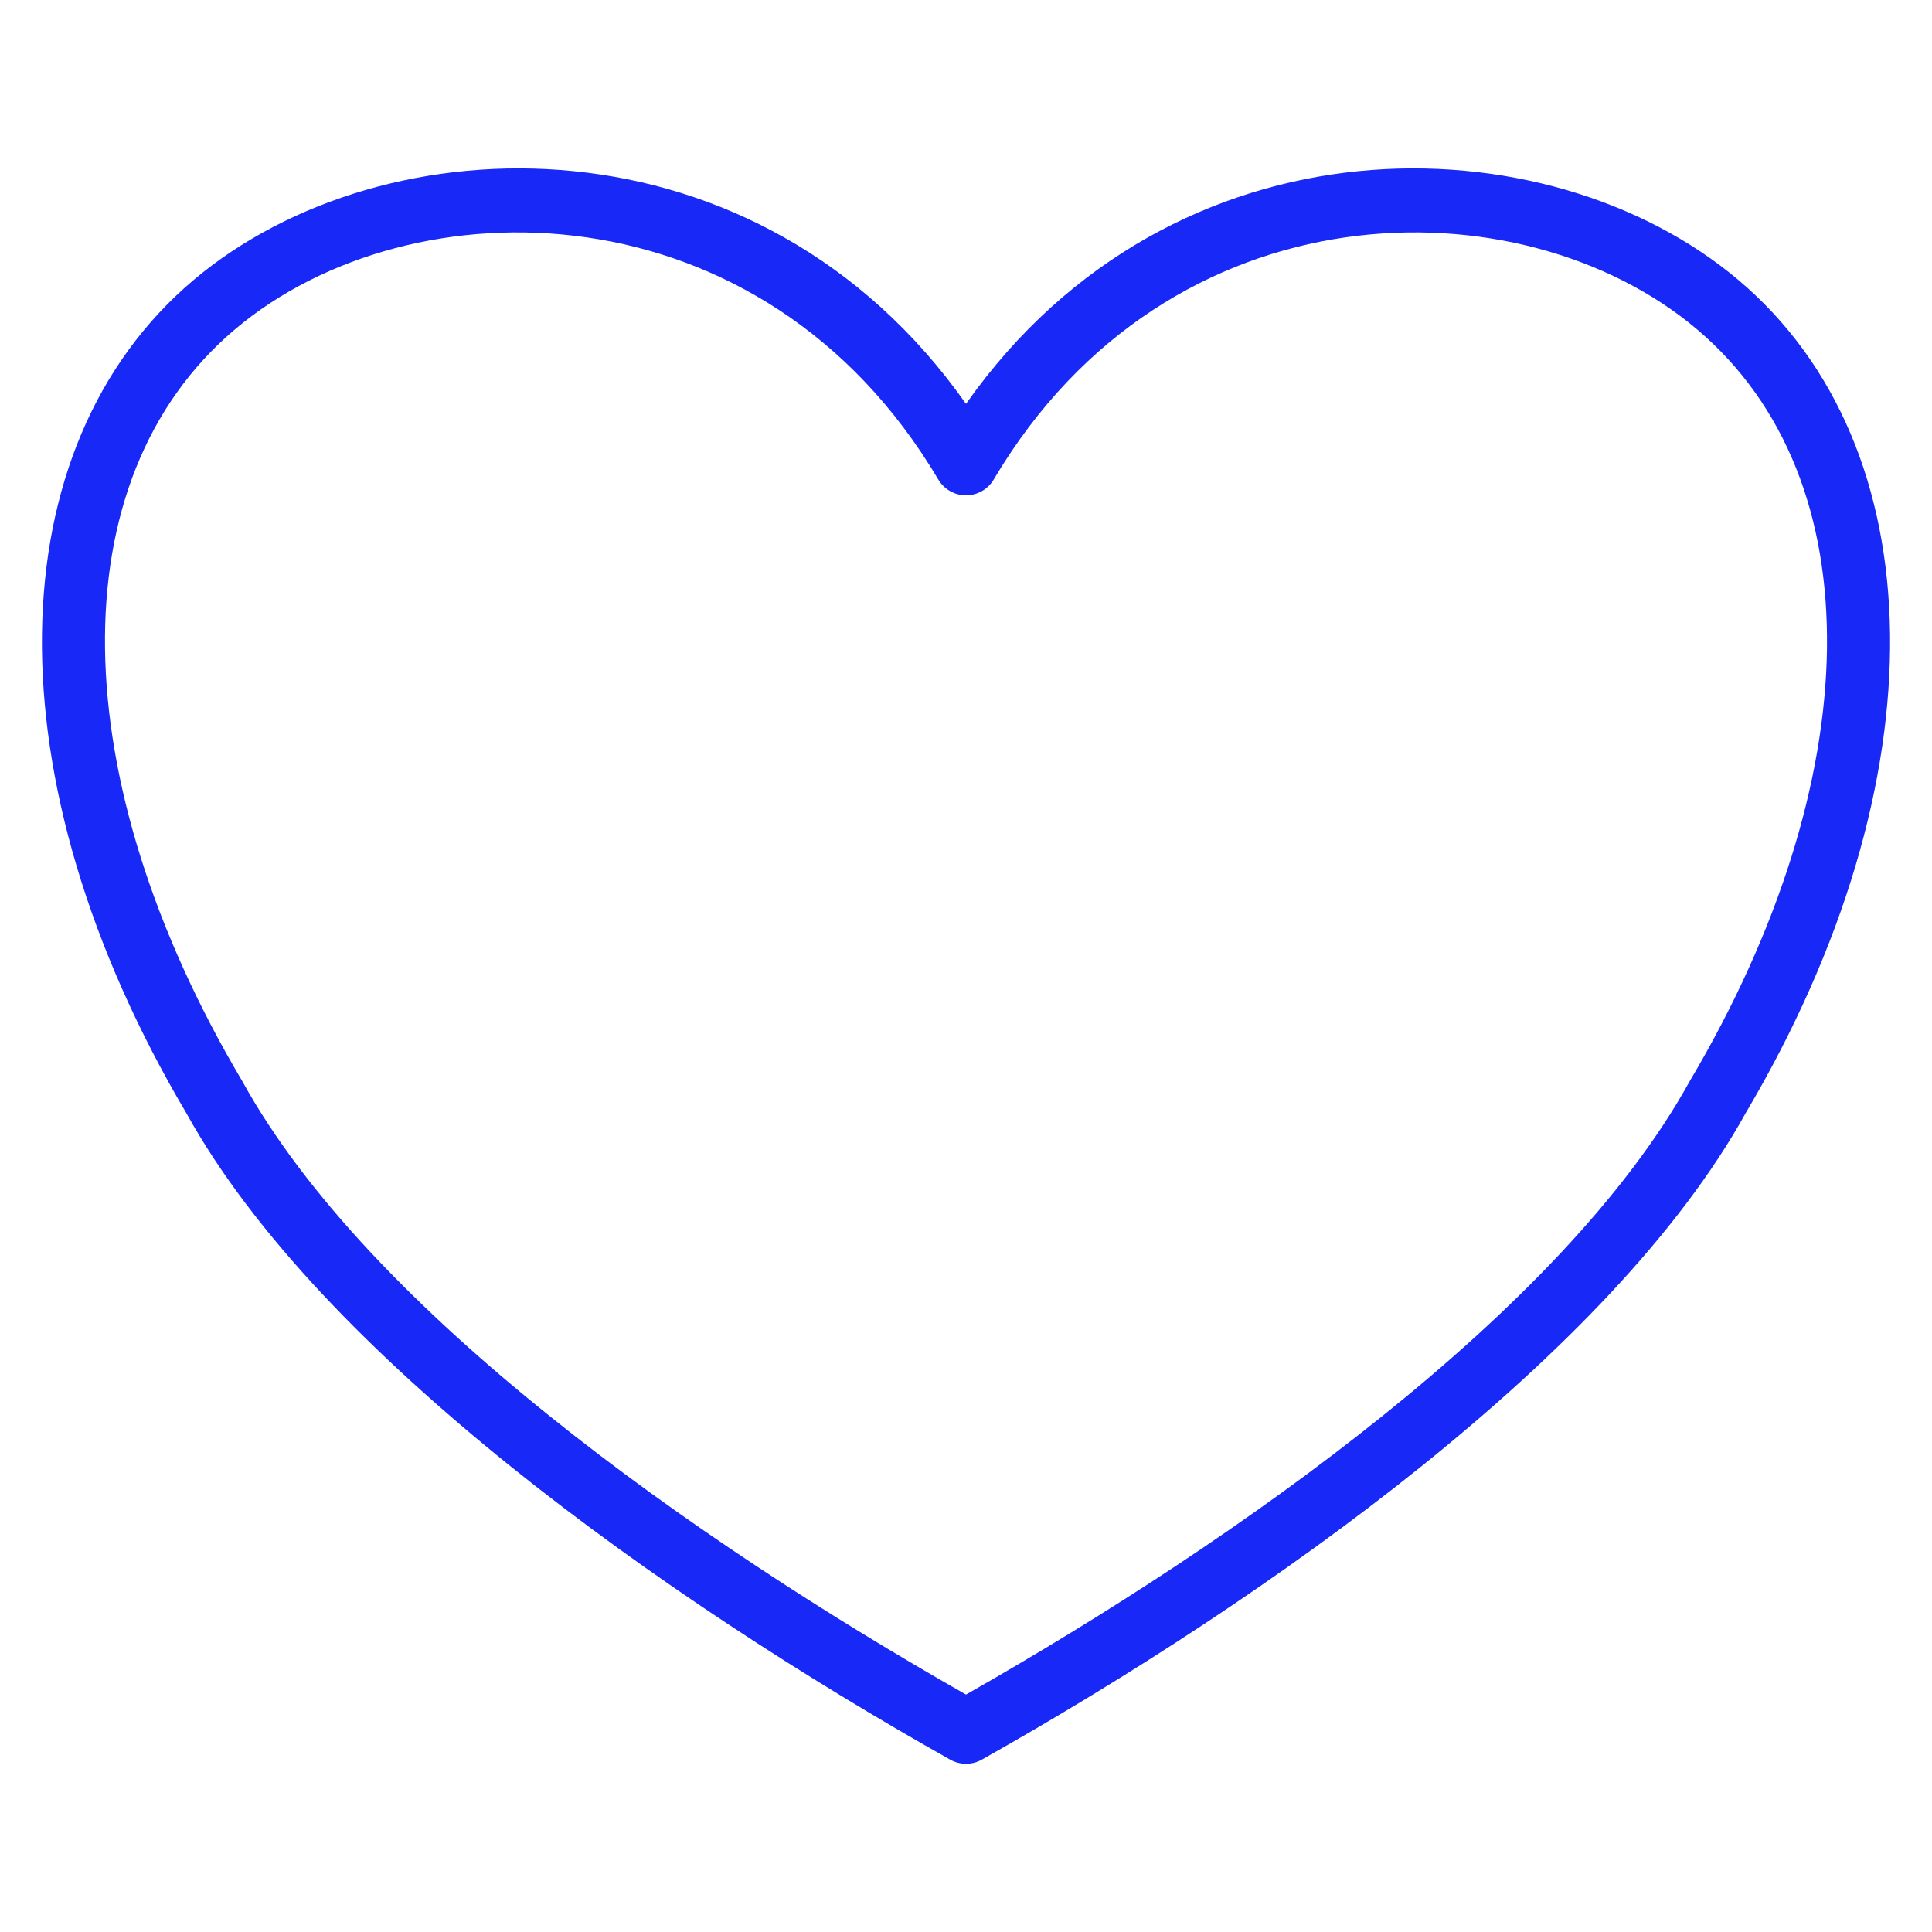 <?xml version="1.0" encoding="UTF-8" standalone="no"?>
<!DOCTYPE svg PUBLIC "-//W3C//DTD SVG 1.1//EN" "http://www.w3.org/Graphics/SVG/1.1/DTD/svg11.dtd">
<svg width="100%" height="100%" viewBox="0 0 150 150" version="1.1" xmlns="http://www.w3.org/2000/svg" xmlns:xlink="http://www.w3.org/1999/xlink" xml:space="preserve" xmlns:serif="http://www.serif.com/" style="fill-rule:evenodd;clip-rule:evenodd;stroke-linejoin:round;stroke-miterlimit:2;">
    <g id="Friendly" transform="matrix(1,0,0,1,1.021,0.611)">
        <path d="M73.979,30.745C90.071,7.915 119.11,8.607 133.943,21.125C149.281,34.067 149.825,59.945 134.517,85.799C124.122,104.593 97.475,123.478 75.205,136.007C74.444,136.435 73.514,136.435 72.753,136.007C50.494,123.484 23.864,104.613 13.462,85.838C-1.867,59.95 -1.324,34.069 14.015,21.125C28.848,8.607 57.887,7.915 73.979,30.745ZM71.828,36.62C58.173,13.574 30.895,13.423 17.239,24.946C3.405,36.62 3.944,59.965 17.778,83.312C17.79,83.334 17.803,83.355 17.815,83.377C27.654,101.17 52.738,118.874 73.979,130.955C95.22,118.874 120.303,101.17 130.143,83.377C130.155,83.355 130.168,83.334 130.18,83.312C144.014,59.965 144.553,36.62 130.719,24.946C117.063,13.423 89.785,13.574 76.13,36.62C75.68,37.38 74.862,37.846 73.979,37.846C73.096,37.846 72.278,37.38 71.828,36.62Z" style="fill:rgb(23,40,247);"/>
    </g>
</svg>
